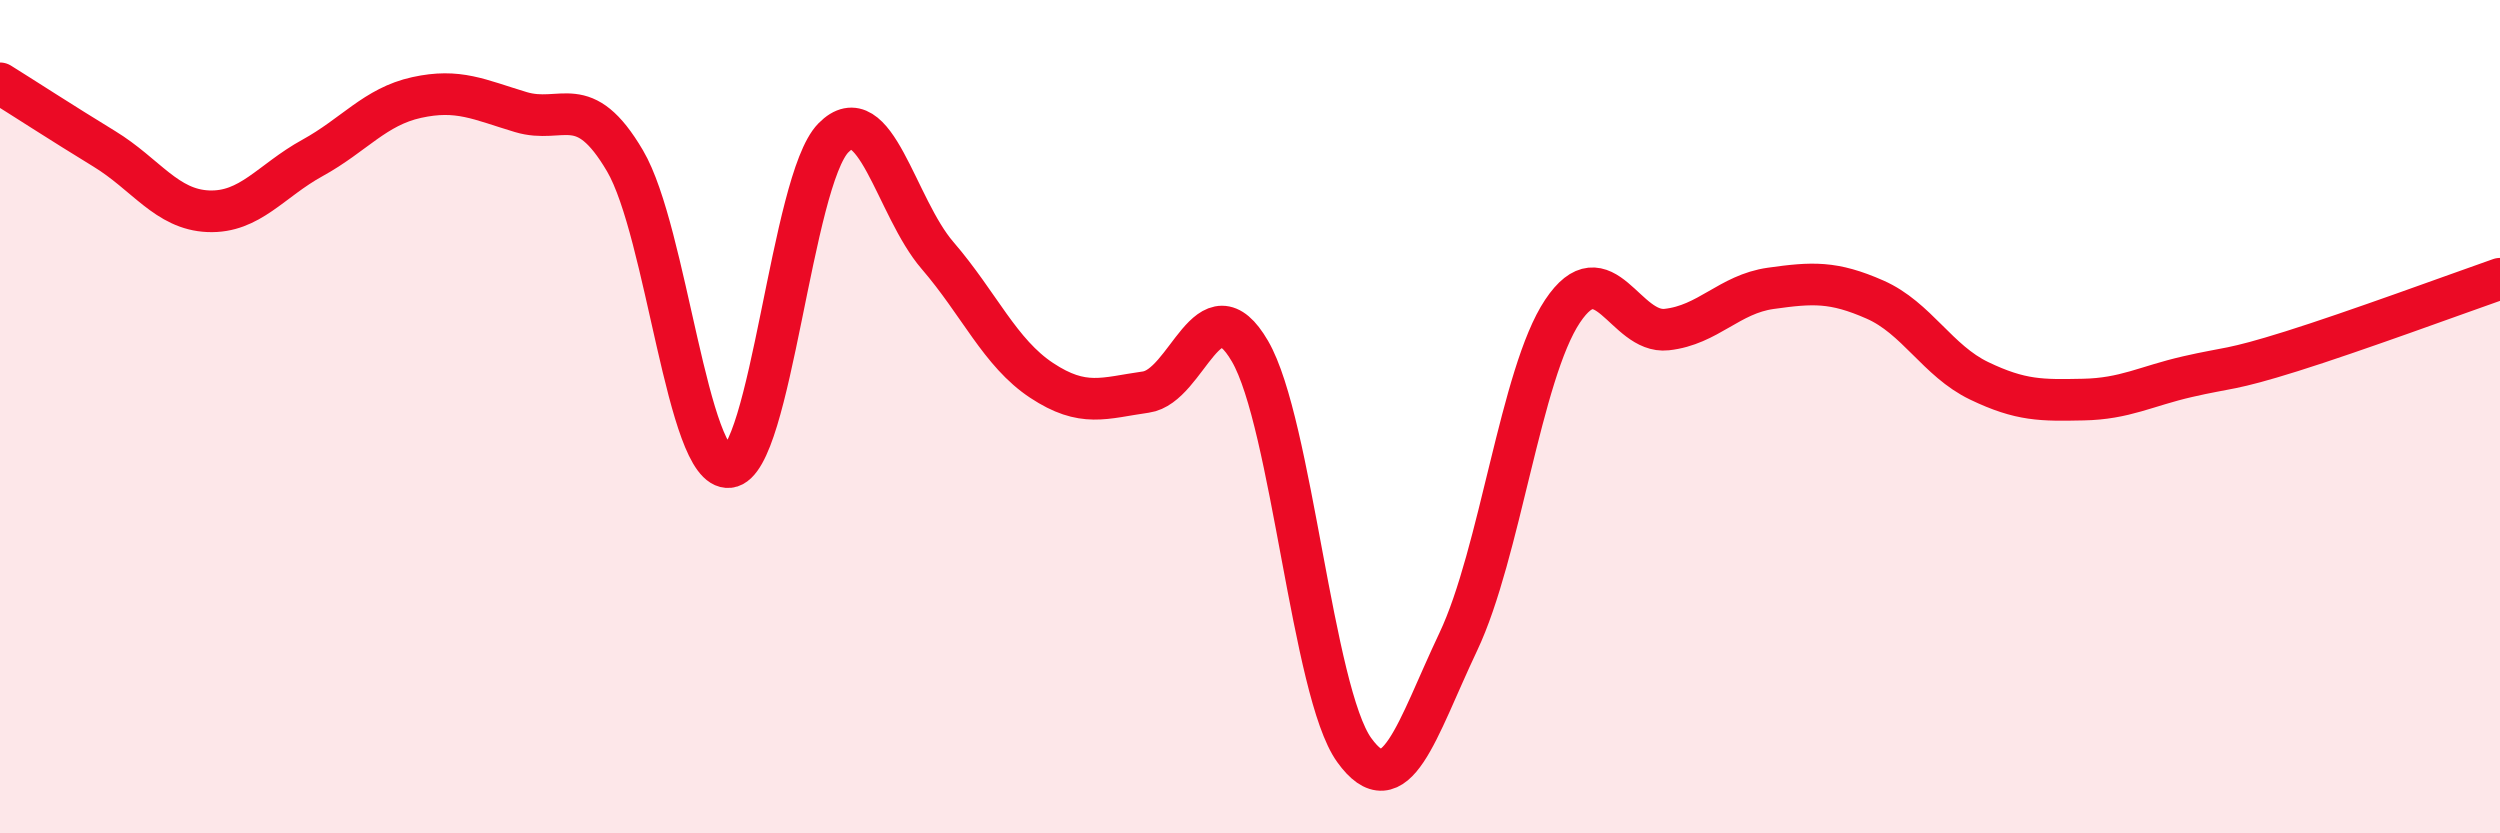 
    <svg width="60" height="20" viewBox="0 0 60 20" xmlns="http://www.w3.org/2000/svg">
      <path
        d="M 0,2 C 0.5,2.31 1.5,2.96 2.5,3.57 C 3.5,4.18 4,5.03 5,5.07 C 6,5.11 6.5,4.34 7.5,3.79 C 8.5,3.24 9,2.56 10,2.34 C 11,2.12 11.5,2.39 12.5,2.69 C 13.5,2.99 14,2.16 15,3.86 C 16,5.56 16.5,11.32 17.5,11.21 C 18.5,11.1 19,4.33 20,3.31 C 21,2.29 21.5,4.97 22.5,6.13 C 23.5,7.29 24,8.47 25,9.13 C 26,9.79 26.5,9.55 27.5,9.41 C 28.5,9.27 29,6.71 30,8.43 C 31,10.15 31.5,16.61 32.5,18 C 33.5,19.39 34,17.51 35,15.4 C 36,13.29 36.5,8.97 37.5,7.47 C 38.5,5.97 39,8.02 40,7.91 C 41,7.8 41.5,7.06 42.5,6.92 C 43.5,6.78 44,6.75 45,7.19 C 46,7.63 46.5,8.66 47.5,9.14 C 48.5,9.62 49,9.61 50,9.59 C 51,9.57 51.5,9.27 52.5,9.04 C 53.5,8.81 53.5,8.9 55,8.43 C 56.5,7.96 59,7.04 60,6.69L60 20L0 20Z"
        fill="#EB0A25"
        opacity="0.1"
        stroke-linecap="round"
        stroke-linejoin="round"
      />
      <path
        d="M 0,2 C 0.5,2.31 1.5,2.96 2.5,3.57 C 3.5,4.18 4,5.03 5,5.07 C 6,5.11 6.5,4.34 7.5,3.79 C 8.5,3.24 9,2.56 10,2.34 C 11,2.12 11.5,2.39 12.5,2.69 C 13.5,2.99 14,2.16 15,3.86 C 16,5.56 16.5,11.32 17.5,11.21 C 18.5,11.1 19,4.33 20,3.31 C 21,2.29 21.5,4.97 22.5,6.13 C 23.5,7.29 24,8.47 25,9.13 C 26,9.79 26.5,9.55 27.5,9.41 C 28.5,9.27 29,6.71 30,8.43 C 31,10.15 31.5,16.61 32.5,18 C 33.5,19.39 34,17.51 35,15.4 C 36,13.29 36.5,8.97 37.5,7.47 C 38.5,5.97 39,8.02 40,7.91 C 41,7.8 41.5,7.06 42.5,6.92 C 43.5,6.78 44,6.75 45,7.19 C 46,7.63 46.5,8.66 47.5,9.14 C 48.5,9.62 49,9.61 50,9.59 C 51,9.57 51.5,9.27 52.5,9.04 C 53.5,8.81 53.5,8.9 55,8.43 C 56.5,7.96 59,7.04 60,6.69"
        stroke="#EB0A25"
        stroke-width="1"
        fill="none"
        stroke-linecap="round"
        stroke-linejoin="round"
      />
    </svg>
  